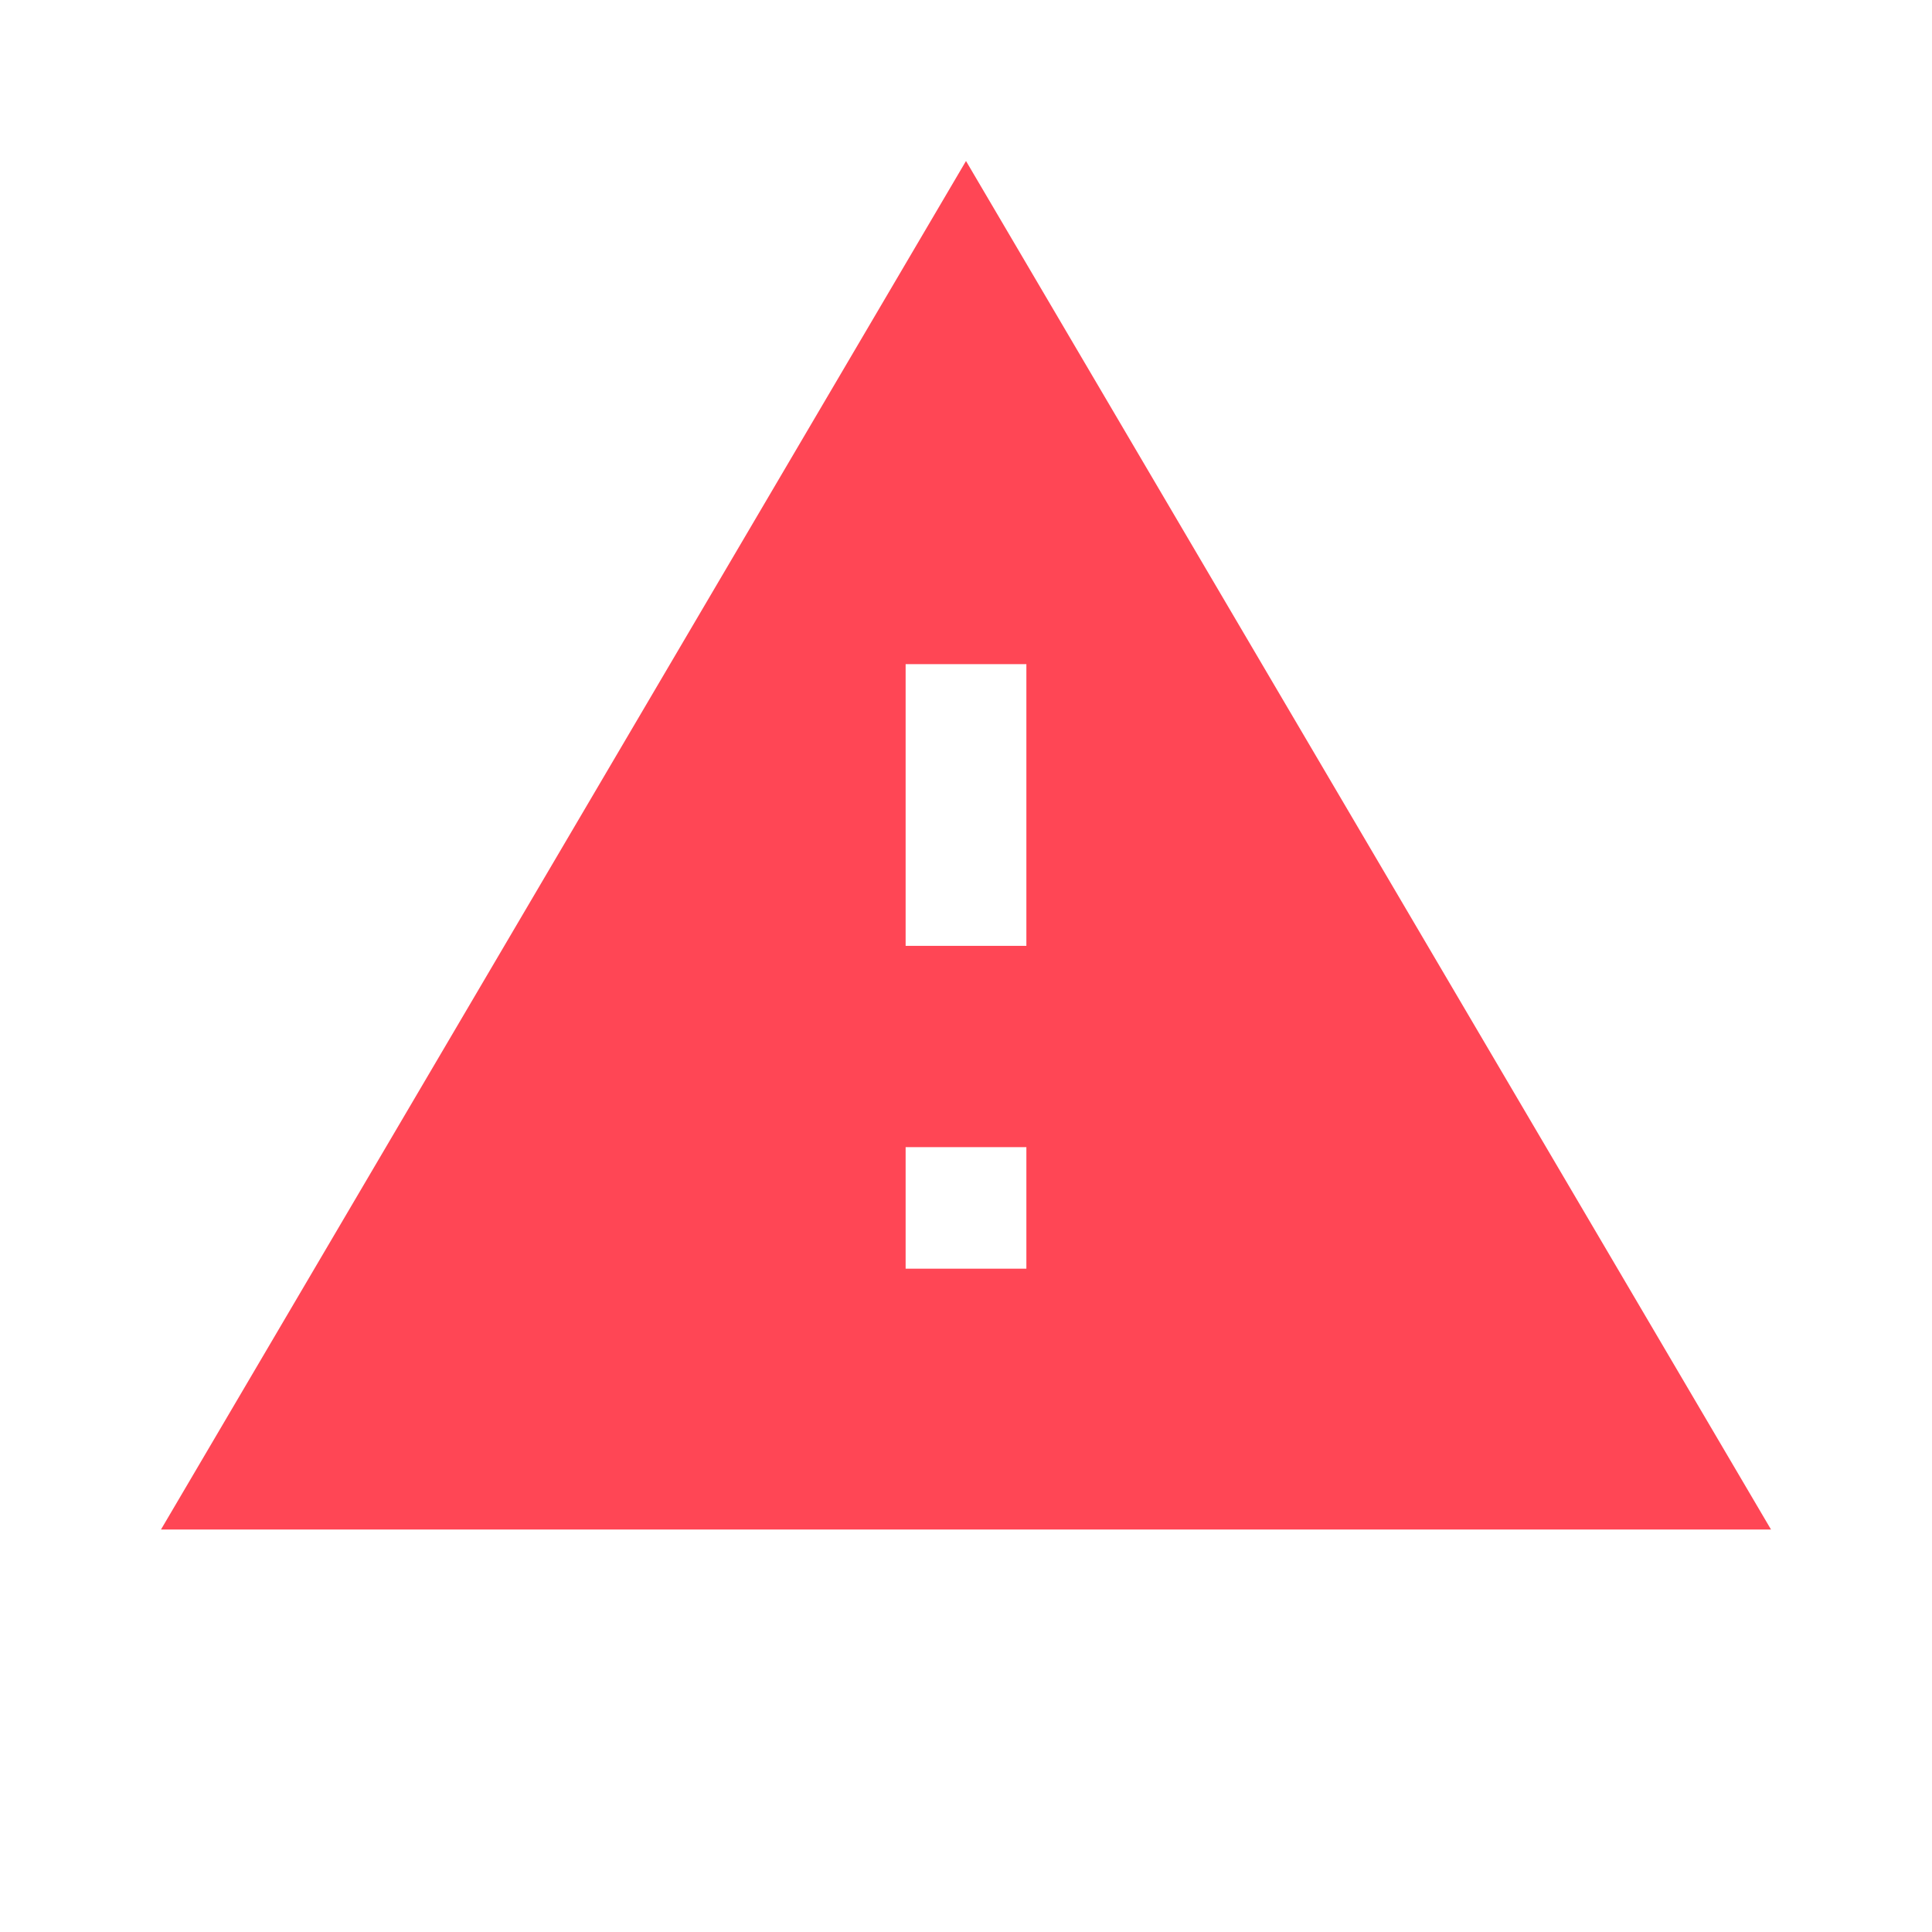 <svg width="24" height="24" viewBox="0 0 24 24" fill="none" xmlns="http://www.w3.org/2000/svg">
<path fill-rule="evenodd" clip-rule="evenodd" d="M12 2L2 19H22L12 2ZM12.75 9V8.25H11.25V9V11V11.75H12.75V11V9ZM12.75 15V14.25H11.25V15V15.01V15.76H12.75V15.01V15Z" fill="#FF4655"/>
</svg>
